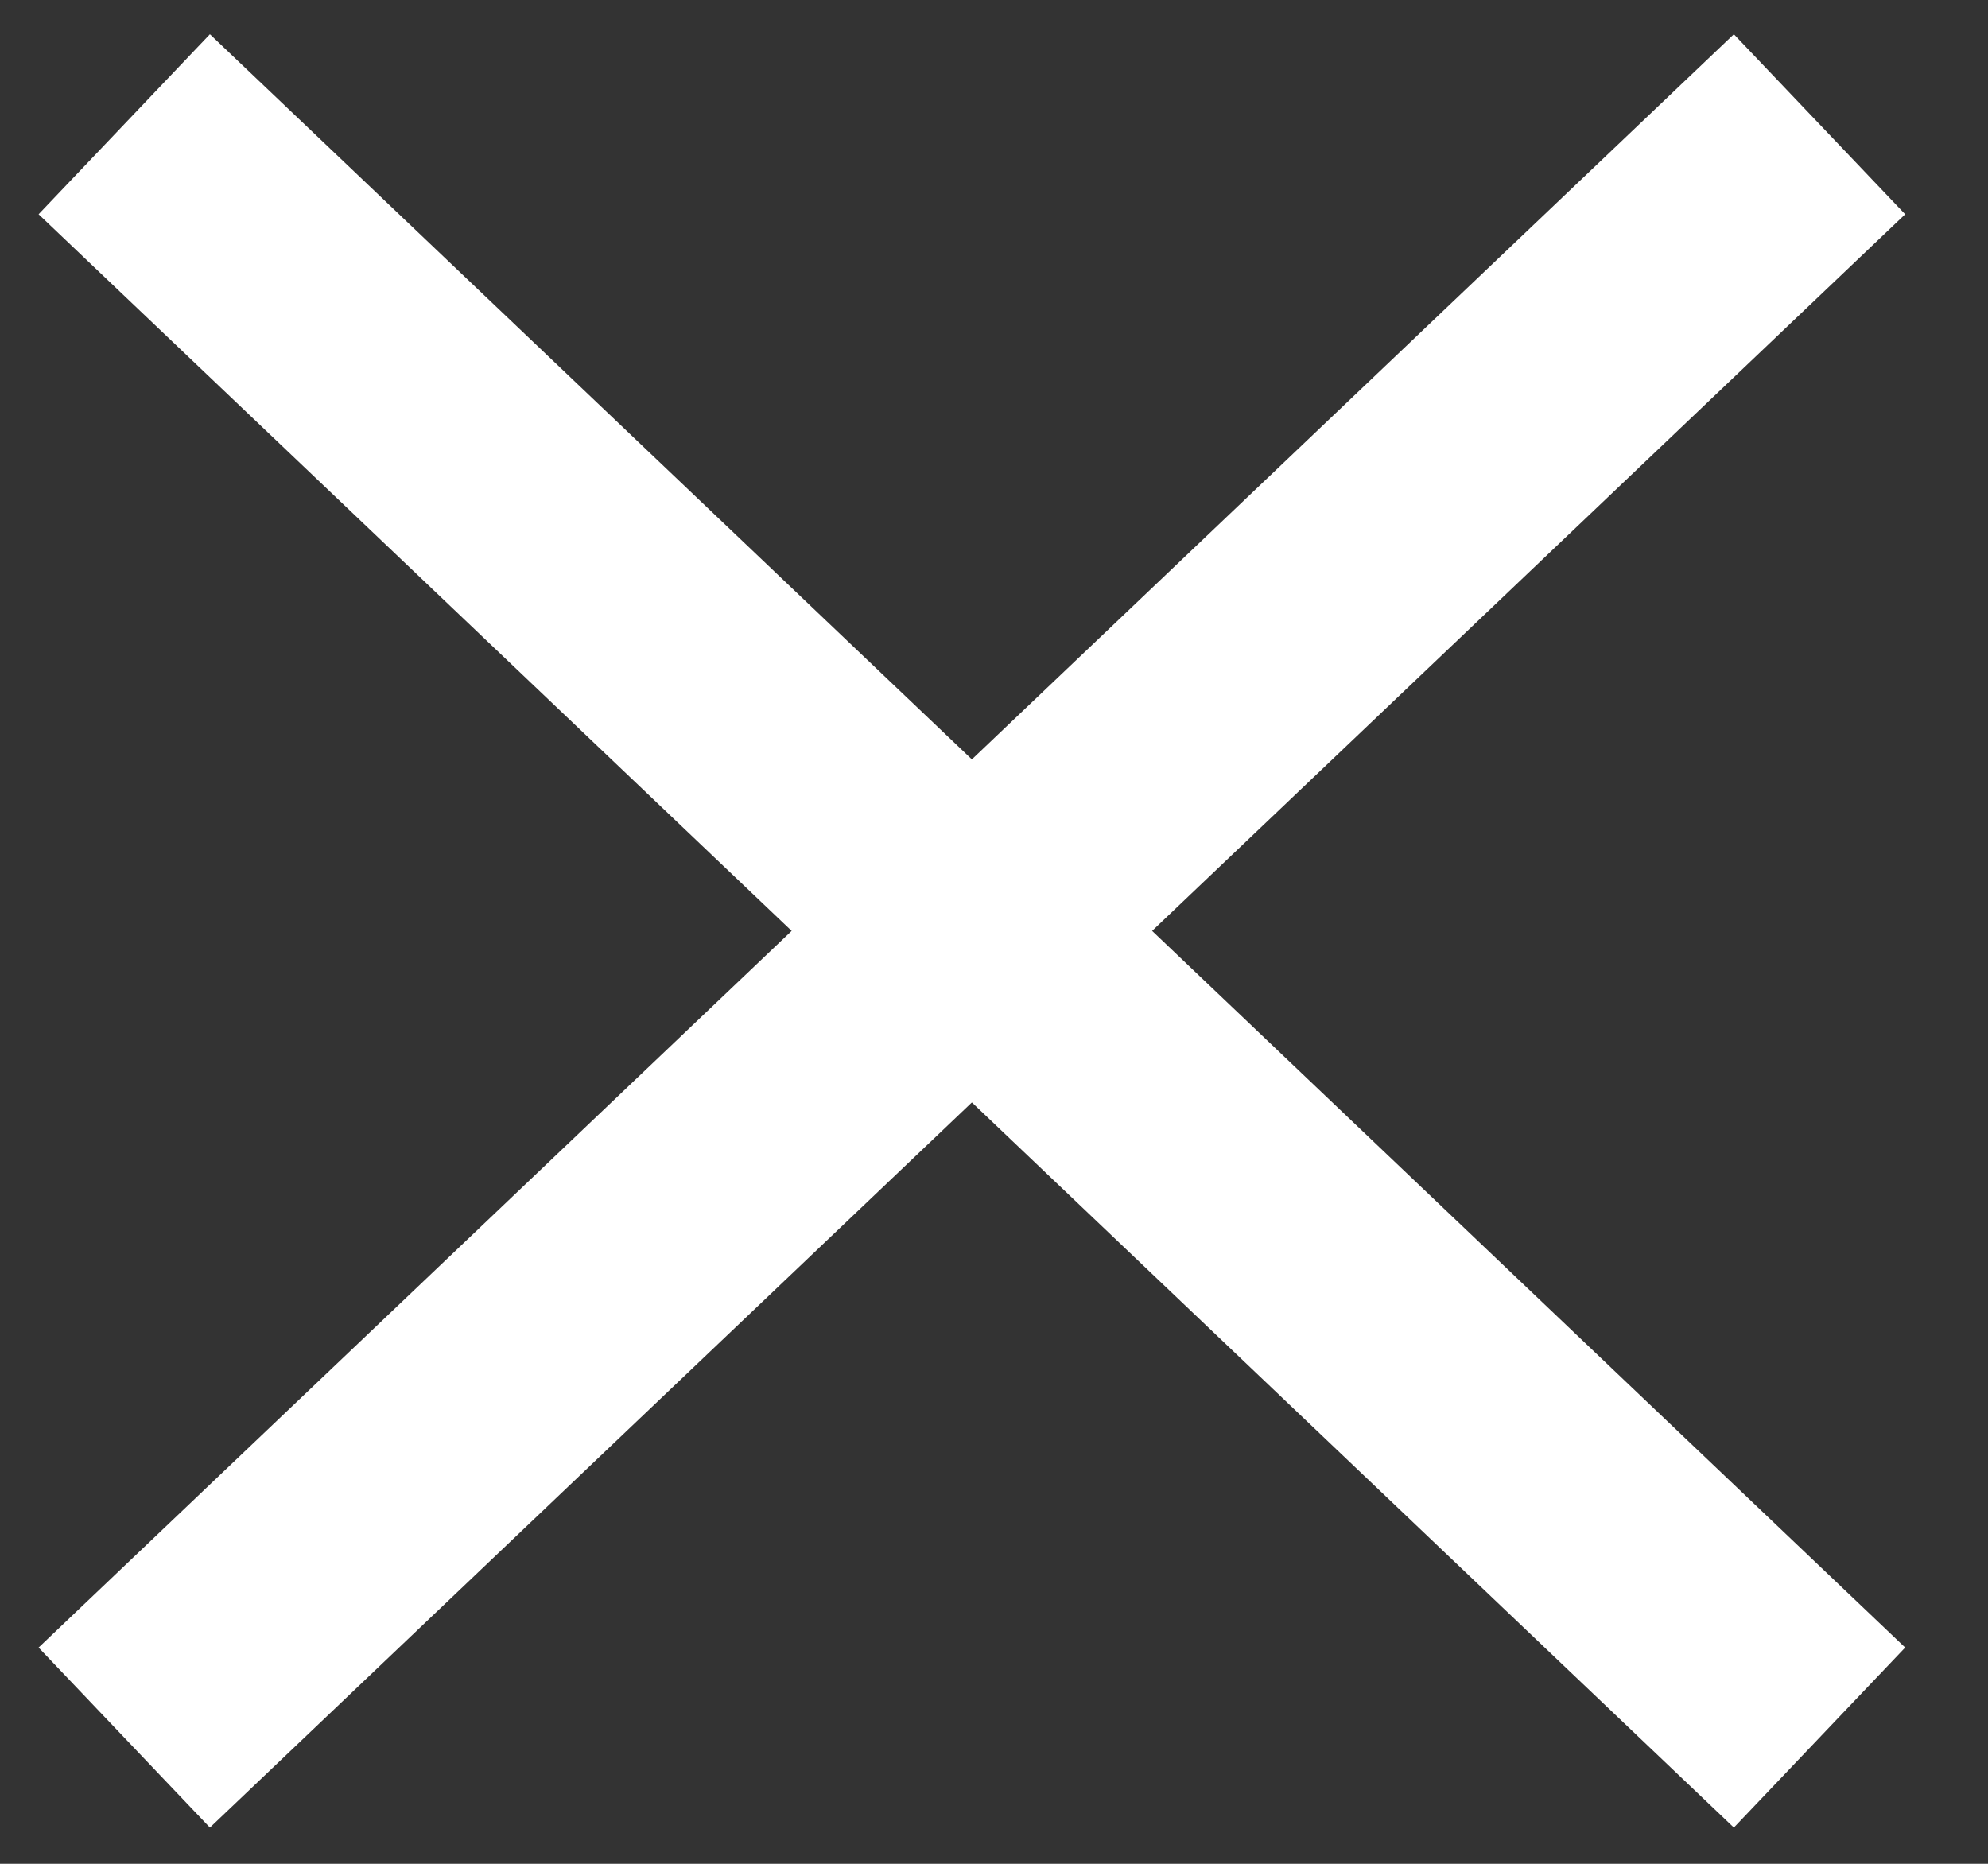 <svg width="16" height="15" viewBox="0 0 16 15" fill="none" xmlns="http://www.w3.org/2000/svg">
<rect x="0" y="0" width="16" height="15" fill="#333333" stroke="none"/>
<path d="M1 1L14.644 13.984" stroke="white" stroke-width="2" stroke-linejoin="round"/>
<path d="M14.644 1L1 13.984" stroke="white" stroke-width="2" stroke-linejoin="round"/>
</svg>
